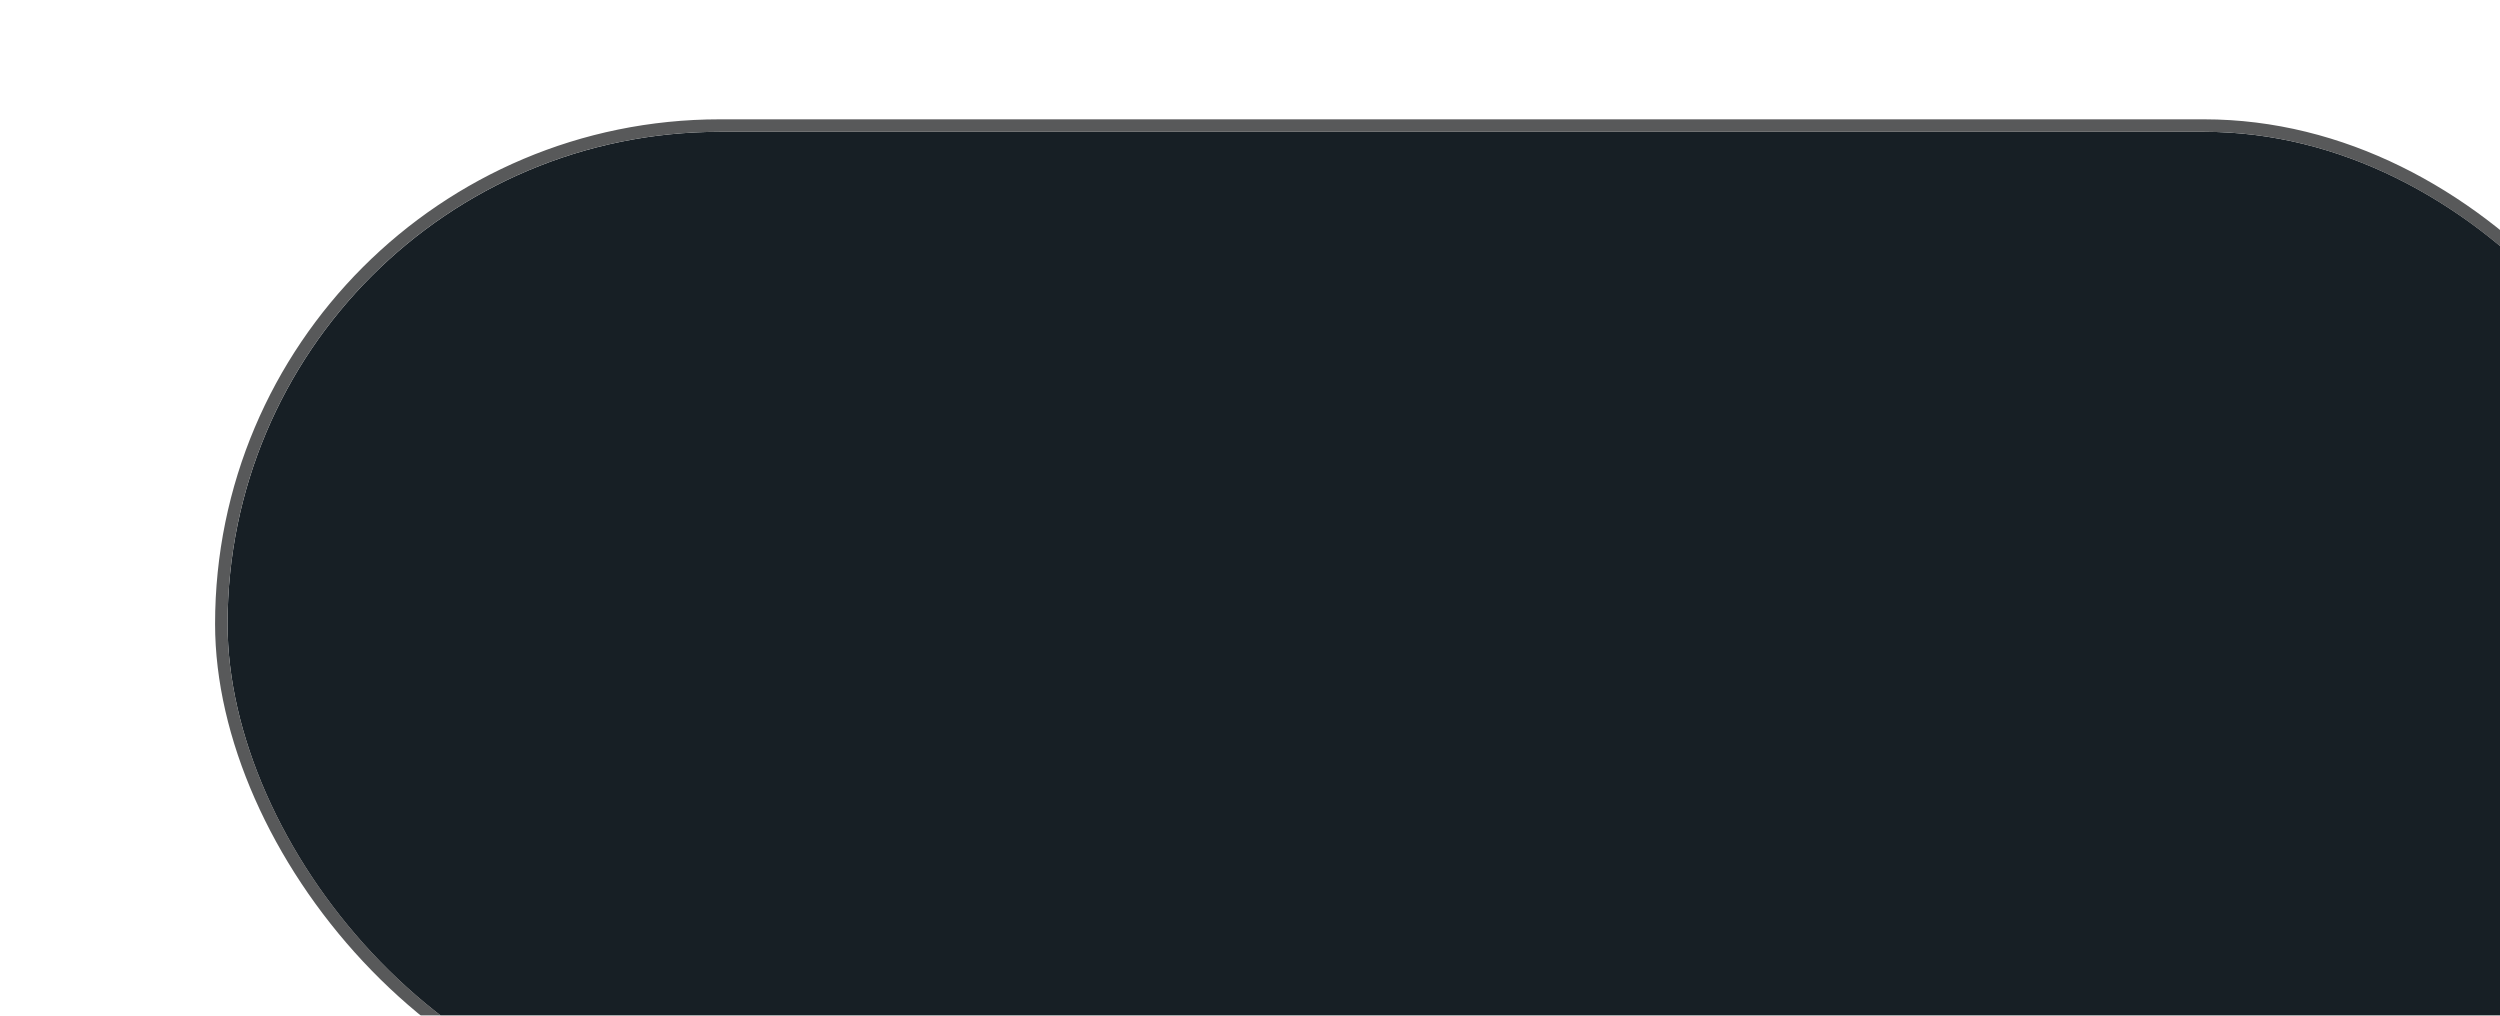<svg width="160" height="65" viewBox="0 0 160 65" fill="none" xmlns="http://www.w3.org/2000/svg">
<g filter="url(#filter0_iiiiiiii_432_59)">
<rect x="1" y="1" width="158" height="63" rx="31.5" fill="url(#paint0_linear_432_59)"/>
<rect x="0.6" y="0.6" width="158.8" height="63.8" rx="31.9" stroke="url(#paint1_angular_432_59)" stroke-width="0.8"/>
</g>
<defs>
<filter id="filter0_iiiiiiii_432_59" x="0.2" y="-5.051" width="163.975" height="71.602" filterUnits="userSpaceOnUse" color-interpolation-filters="sRGB">
<feFlood flood-opacity="0" result="BackgroundImageFix"/>
<feBlend mode="normal" in="SourceGraphic" in2="BackgroundImageFix" result="shape"/>
<feColorMatrix in="SourceAlpha" type="matrix" values="0 0 0 0 0 0 0 0 0 0 0 0 0 0 0 0 0 0 127 0" result="hardAlpha"/>
<feMorphology radius="1.75" operator="erode" in="SourceAlpha" result="effect1_innerShadow_432_59"/>
<feOffset dy="-5.251"/>
<feGaussianBlur stdDeviation="2.625"/>
<feComposite in2="hardAlpha" operator="arithmetic" k2="-1" k3="1"/>
<feColorMatrix type="matrix" values="0 0 0 0 1 0 0 0 0 0.963 0 0 0 0 0.867 0 0 0 0.1 0"/>
<feBlend mode="normal" in2="shape" result="effect1_innerShadow_432_59"/>
<feColorMatrix in="SourceAlpha" type="matrix" values="0 0 0 0 0 0 0 0 0 0 0 0 0 0 0 0 0 0 127 0" result="hardAlpha"/>
<feOffset dx="4.376" dy="-3.5"/>
<feGaussianBlur stdDeviation="2.625"/>
<feComposite in2="hardAlpha" operator="arithmetic" k2="-1" k3="1"/>
<feColorMatrix type="matrix" values="0 0 0 0 0.485 0 0 0 0 0.423 0 0 0 0 0.37 0 0 0 0.75 0"/>
<feBlend mode="normal" in2="effect1_innerShadow_432_59" result="effect2_innerShadow_432_59"/>
<feColorMatrix in="SourceAlpha" type="matrix" values="0 0 0 0 0 0 0 0 0 0 0 0 0 0 0 0 0 0 127 0" result="hardAlpha"/>
<feOffset dy="-5.251"/>
<feGaussianBlur stdDeviation="2.5"/>
<feComposite in2="hardAlpha" operator="arithmetic" k2="-1" k3="1"/>
<feColorMatrix type="matrix" values="0 0 0 0 0 0 0 0 0 0 0 0 0 0 0 0 0 0 0.5 0"/>
<feBlend mode="normal" in2="effect2_innerShadow_432_59" result="effect3_innerShadow_432_59"/>
<feColorMatrix in="SourceAlpha" type="matrix" values="0 0 0 0 0 0 0 0 0 0 0 0 0 0 0 0 0 0 127 0" result="hardAlpha"/>
<feMorphology radius="5.251" operator="erode" in="SourceAlpha" result="effect4_innerShadow_432_59"/>
<feOffset dx="1.75" dy="1.75"/>
<feGaussianBlur stdDeviation="5"/>
<feComposite in2="hardAlpha" operator="arithmetic" k2="-1" k3="1"/>
<feColorMatrix type="matrix" values="0 0 0 0 0.102 0 0 0 0 0.094 0 0 0 0 0.094 0 0 0 1 0"/>
<feBlend mode="normal" in2="effect3_innerShadow_432_59" result="effect4_innerShadow_432_59"/>
<feColorMatrix in="SourceAlpha" type="matrix" values="0 0 0 0 0 0 0 0 0 0 0 0 0 0 0 0 0 0 127 0" result="hardAlpha"/>
<feMorphology radius="4.376" operator="dilate" in="SourceAlpha" result="effect5_innerShadow_432_59"/>
<feOffset dy="8.313"/>
<feGaussianBlur stdDeviation="0.219"/>
<feComposite in2="hardAlpha" operator="arithmetic" k2="-1" k3="1"/>
<feColorMatrix type="matrix" values="0 0 0 0 0.984 0 0 0 0 0.984 0 0 0 0 0.984 0 0 0 1 0"/>
<feBlend mode="normal" in2="effect4_innerShadow_432_59" result="effect5_innerShadow_432_59"/>
<feColorMatrix in="SourceAlpha" type="matrix" values="0 0 0 0 0 0 0 0 0 0 0 0 0 0 0 0 0 0 127 0" result="hardAlpha"/>
<feOffset dx="2.188" dy="2.625"/>
<feComposite in2="hardAlpha" operator="arithmetic" k2="-1" k3="1"/>
<feColorMatrix type="matrix" values="0 0 0 0 0 0 0 0 0 0 0 0 0 0 0 0 0 0 0.75 0"/>
<feBlend mode="normal" in2="effect5_innerShadow_432_59" result="effect6_innerShadow_432_59"/>
<feColorMatrix in="SourceAlpha" type="matrix" values="0 0 0 0 0 0 0 0 0 0 0 0 0 0 0 0 0 0 127 0" result="hardAlpha"/>
<feMorphology radius="8.313" operator="dilate" in="SourceAlpha" result="effect7_innerShadow_432_59"/>
<feOffset dx="5.251" dy="8.751"/>
<feGaussianBlur stdDeviation="1.75"/>
<feComposite in2="hardAlpha" operator="arithmetic" k2="-1" k3="1"/>
<feColorMatrix type="matrix" values="0 0 0 0 1 0 0 0 0 1 0 0 0 0 1 0 0 0 1 0"/>
<feBlend mode="normal" in2="effect6_innerShadow_432_59" result="effect7_innerShadow_432_59"/>
<feColorMatrix in="SourceAlpha" type="matrix" values="0 0 0 0 0 0 0 0 0 0 0 0 0 0 0 0 0 0 127 0" result="hardAlpha"/>
<feMorphology radius="2.188" operator="erode" in="SourceAlpha" result="effect8_innerShadow_432_59"/>
<feOffset/>
<feGaussianBlur stdDeviation="0.219"/>
<feComposite in2="hardAlpha" operator="arithmetic" k2="-1" k3="1"/>
<feColorMatrix type="matrix" values="0 0 0 0 0.149 0 0 0 0 0.145 0 0 0 0 0.141 0 0 0 1 0"/>
<feBlend mode="normal" in2="effect7_innerShadow_432_59" result="effect8_innerShadow_432_59"/>
</filter>
<linearGradient id="paint0_linear_432_59" x1="336" y1="133.5" x2="-183.5" y2="-160" gradientUnits="userSpaceOnUse">
<stop offset="0.675" stop-color="#171F25"/>
<stop offset="0.846" stop-color="#FDFEFF" stop-opacity="0.5"/>
<stop offset="1" stop-color="#171F25"/>
</linearGradient>
<radialGradient id="paint1_angular_432_59" cx="0" cy="0" r="1" gradientUnits="userSpaceOnUse" gradientTransform="translate(80 32.5) rotate(90) scale(31.5 79)">
<stop offset="0.093" stop-color="#557D9B"/>
<stop offset="0.128" stop-color="#2F2E2C"/>
<stop offset="0.598" stop-color="#5B5652"/>
<stop offset="0.64" stop-color="#94C3DC"/>
<stop offset="0.701" stop-color="#201E1C"/>
<stop offset="0.864" stop-color="#201E1C"/>
<stop offset="0.908" stop-color="#7999AB"/>
<stop offset="1" stop-color="#58595A"/>
</radialGradient>
</defs>
</svg>
